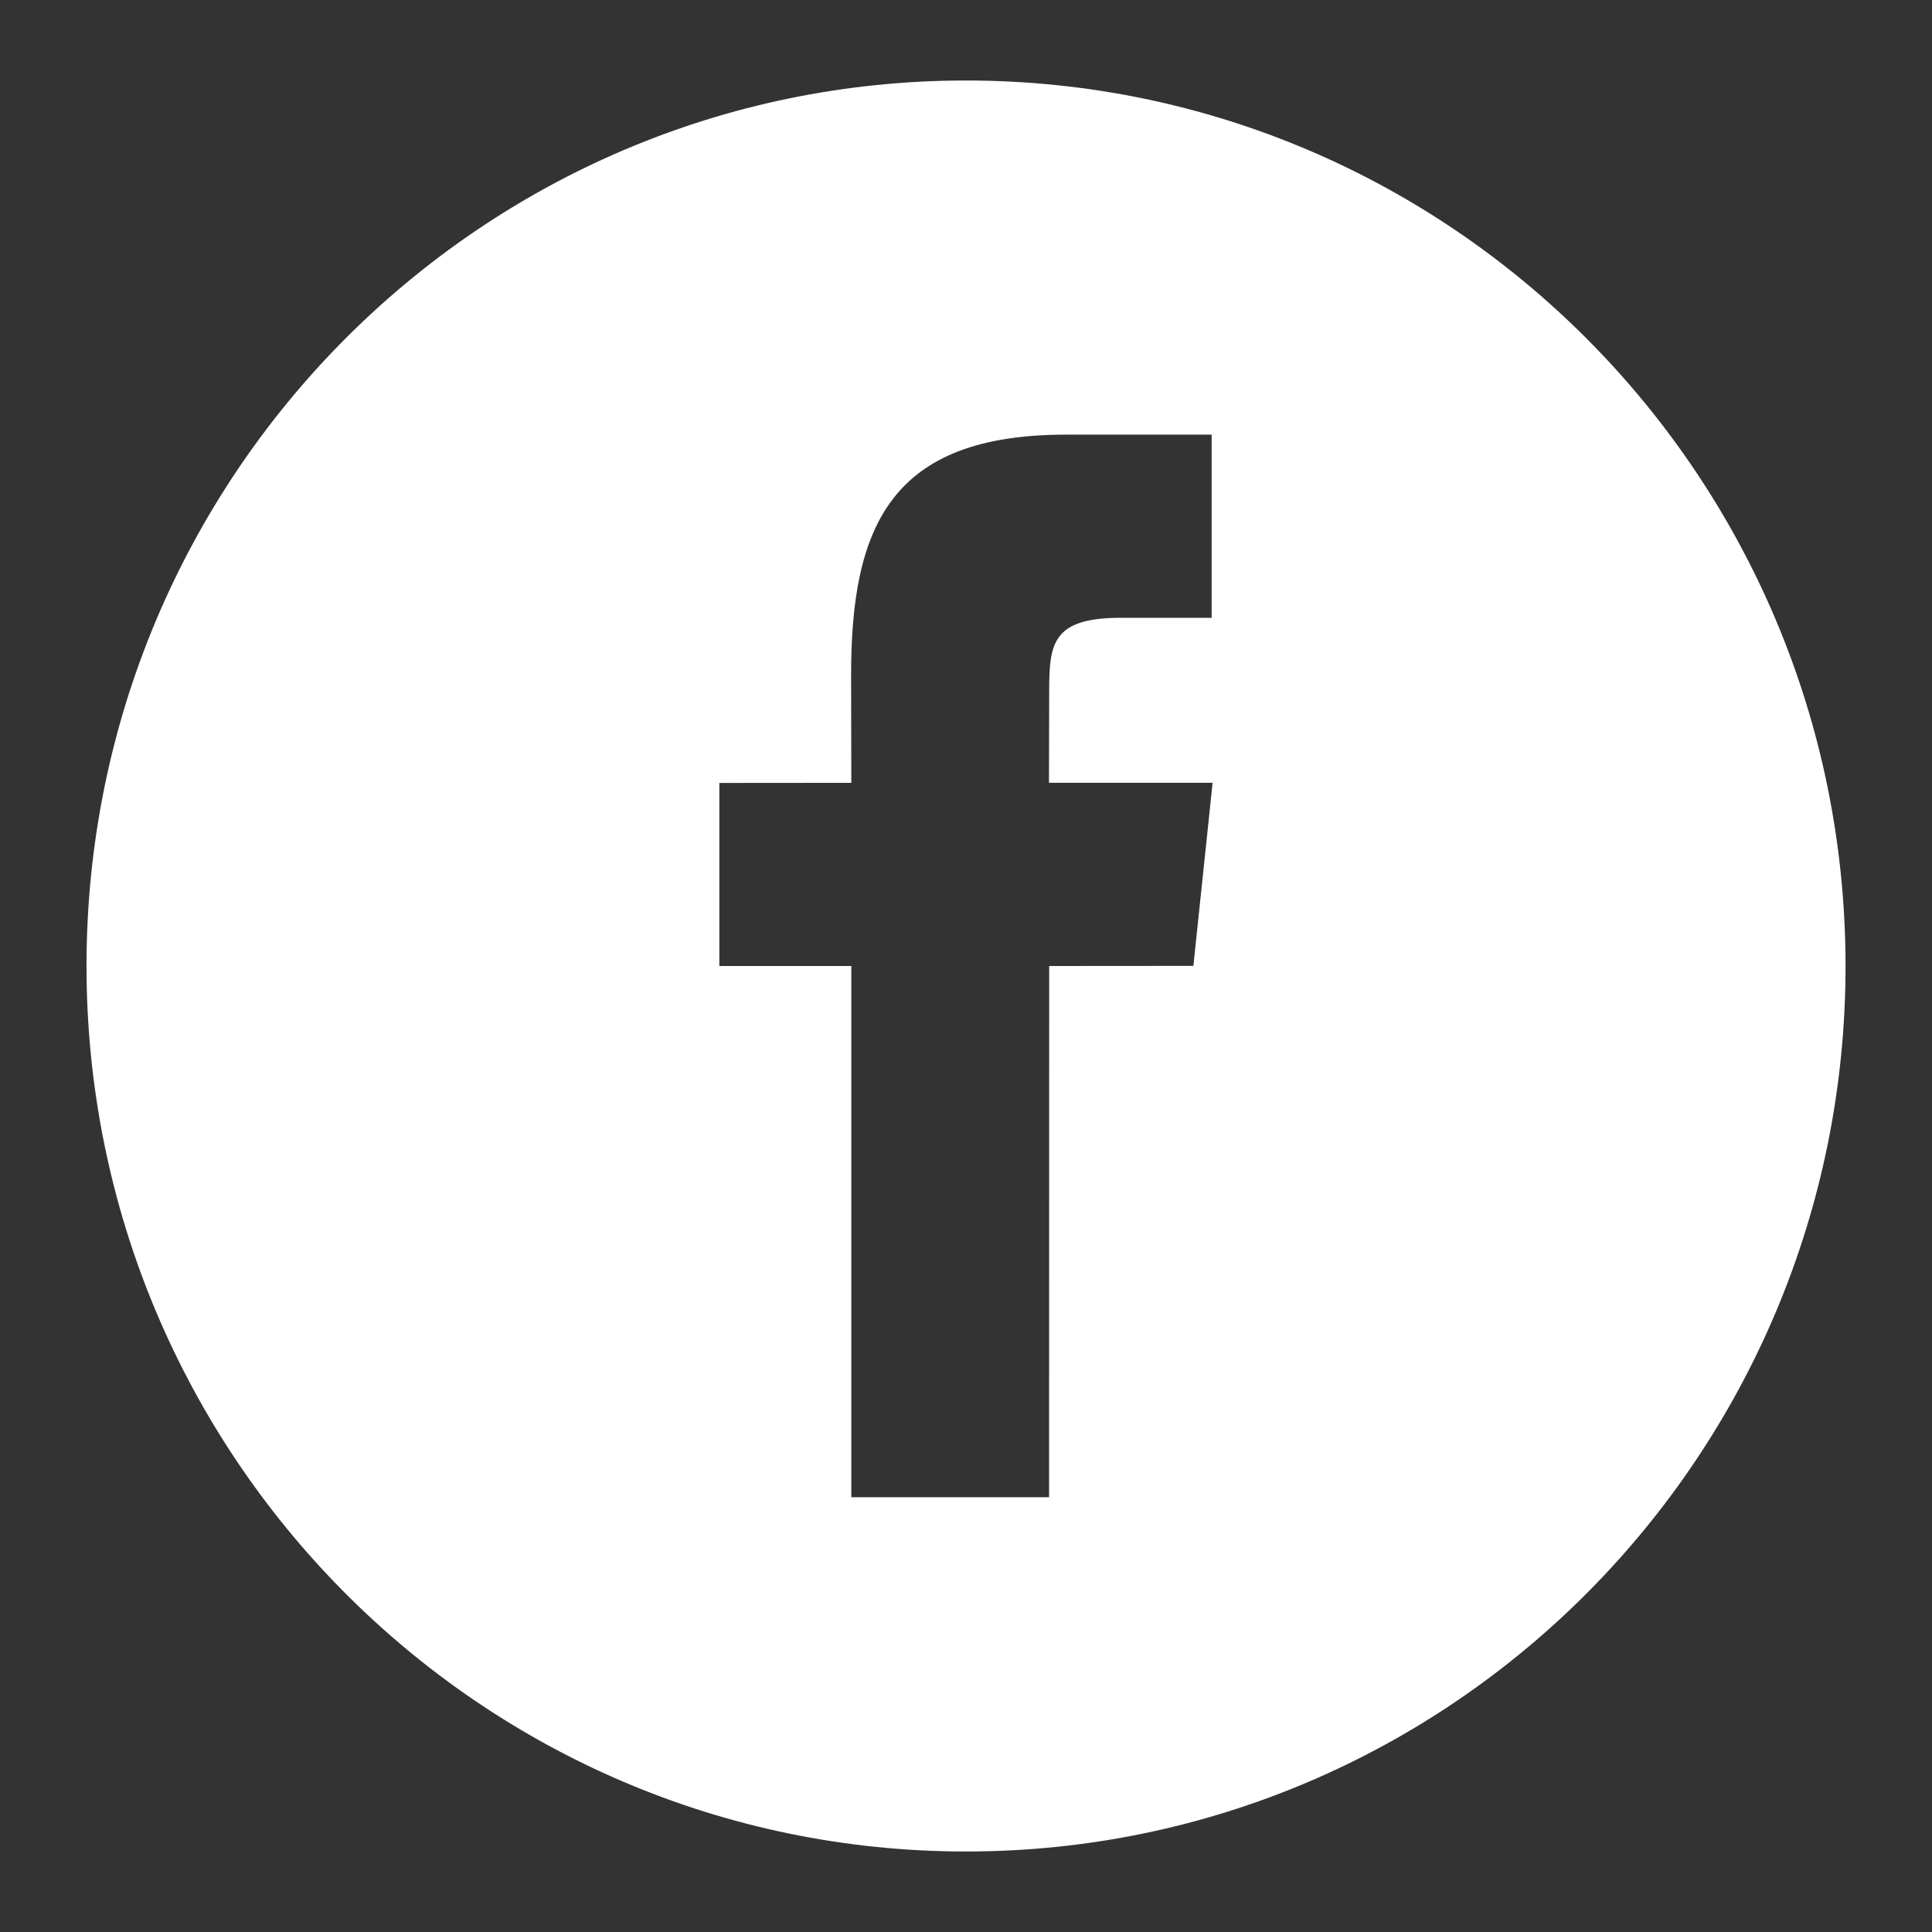 <?xml version="1.0" encoding="utf-8"?>
<!-- Generator: Adobe Illustrator 16.0.0, SVG Export Plug-In . SVG Version: 6.00 Build 0)  -->
<!DOCTYPE svg PUBLIC "-//W3C//DTD SVG 1.1//EN" "http://www.w3.org/Graphics/SVG/1.1/DTD/svg11.dtd">
<svg version="1.1" id="Capa_1" xmlns="http://www.w3.org/2000/svg" xmlns:xlink="http://www.w3.org/1999/xlink" x="0px" y="0px"
	 width="36px" height="36px" viewBox="0 0 36 36" enable-background="new 0 0 36 36" xml:space="preserve">
<rect x="0" y="0" width="36" height="36" fill="#333333" stroke="none"/>
<path fill="#FFFFFF" d="M18,1.5C8.95,1.5,1.612,8.888,1.612,18c0,9.111,7.338,16.5,16.389,16.5c9.05,0,16.388-7.389,16.388-16.5
	C34.388,8.886,27.05,1.5,18,1.5z M22.237,17.998L19.55,18l-0.002,9.899h-3.685V18h-2.459v-3.411l2.459-0.002l-0.004-2.01
	c0-2.784,0.749-4.478,4.005-4.478h2.713v3.413h-1.696c-1.269,0-1.331,0.477-1.331,1.366l-0.004,1.708h3.049L22.237,17.998z"/>
</svg>
